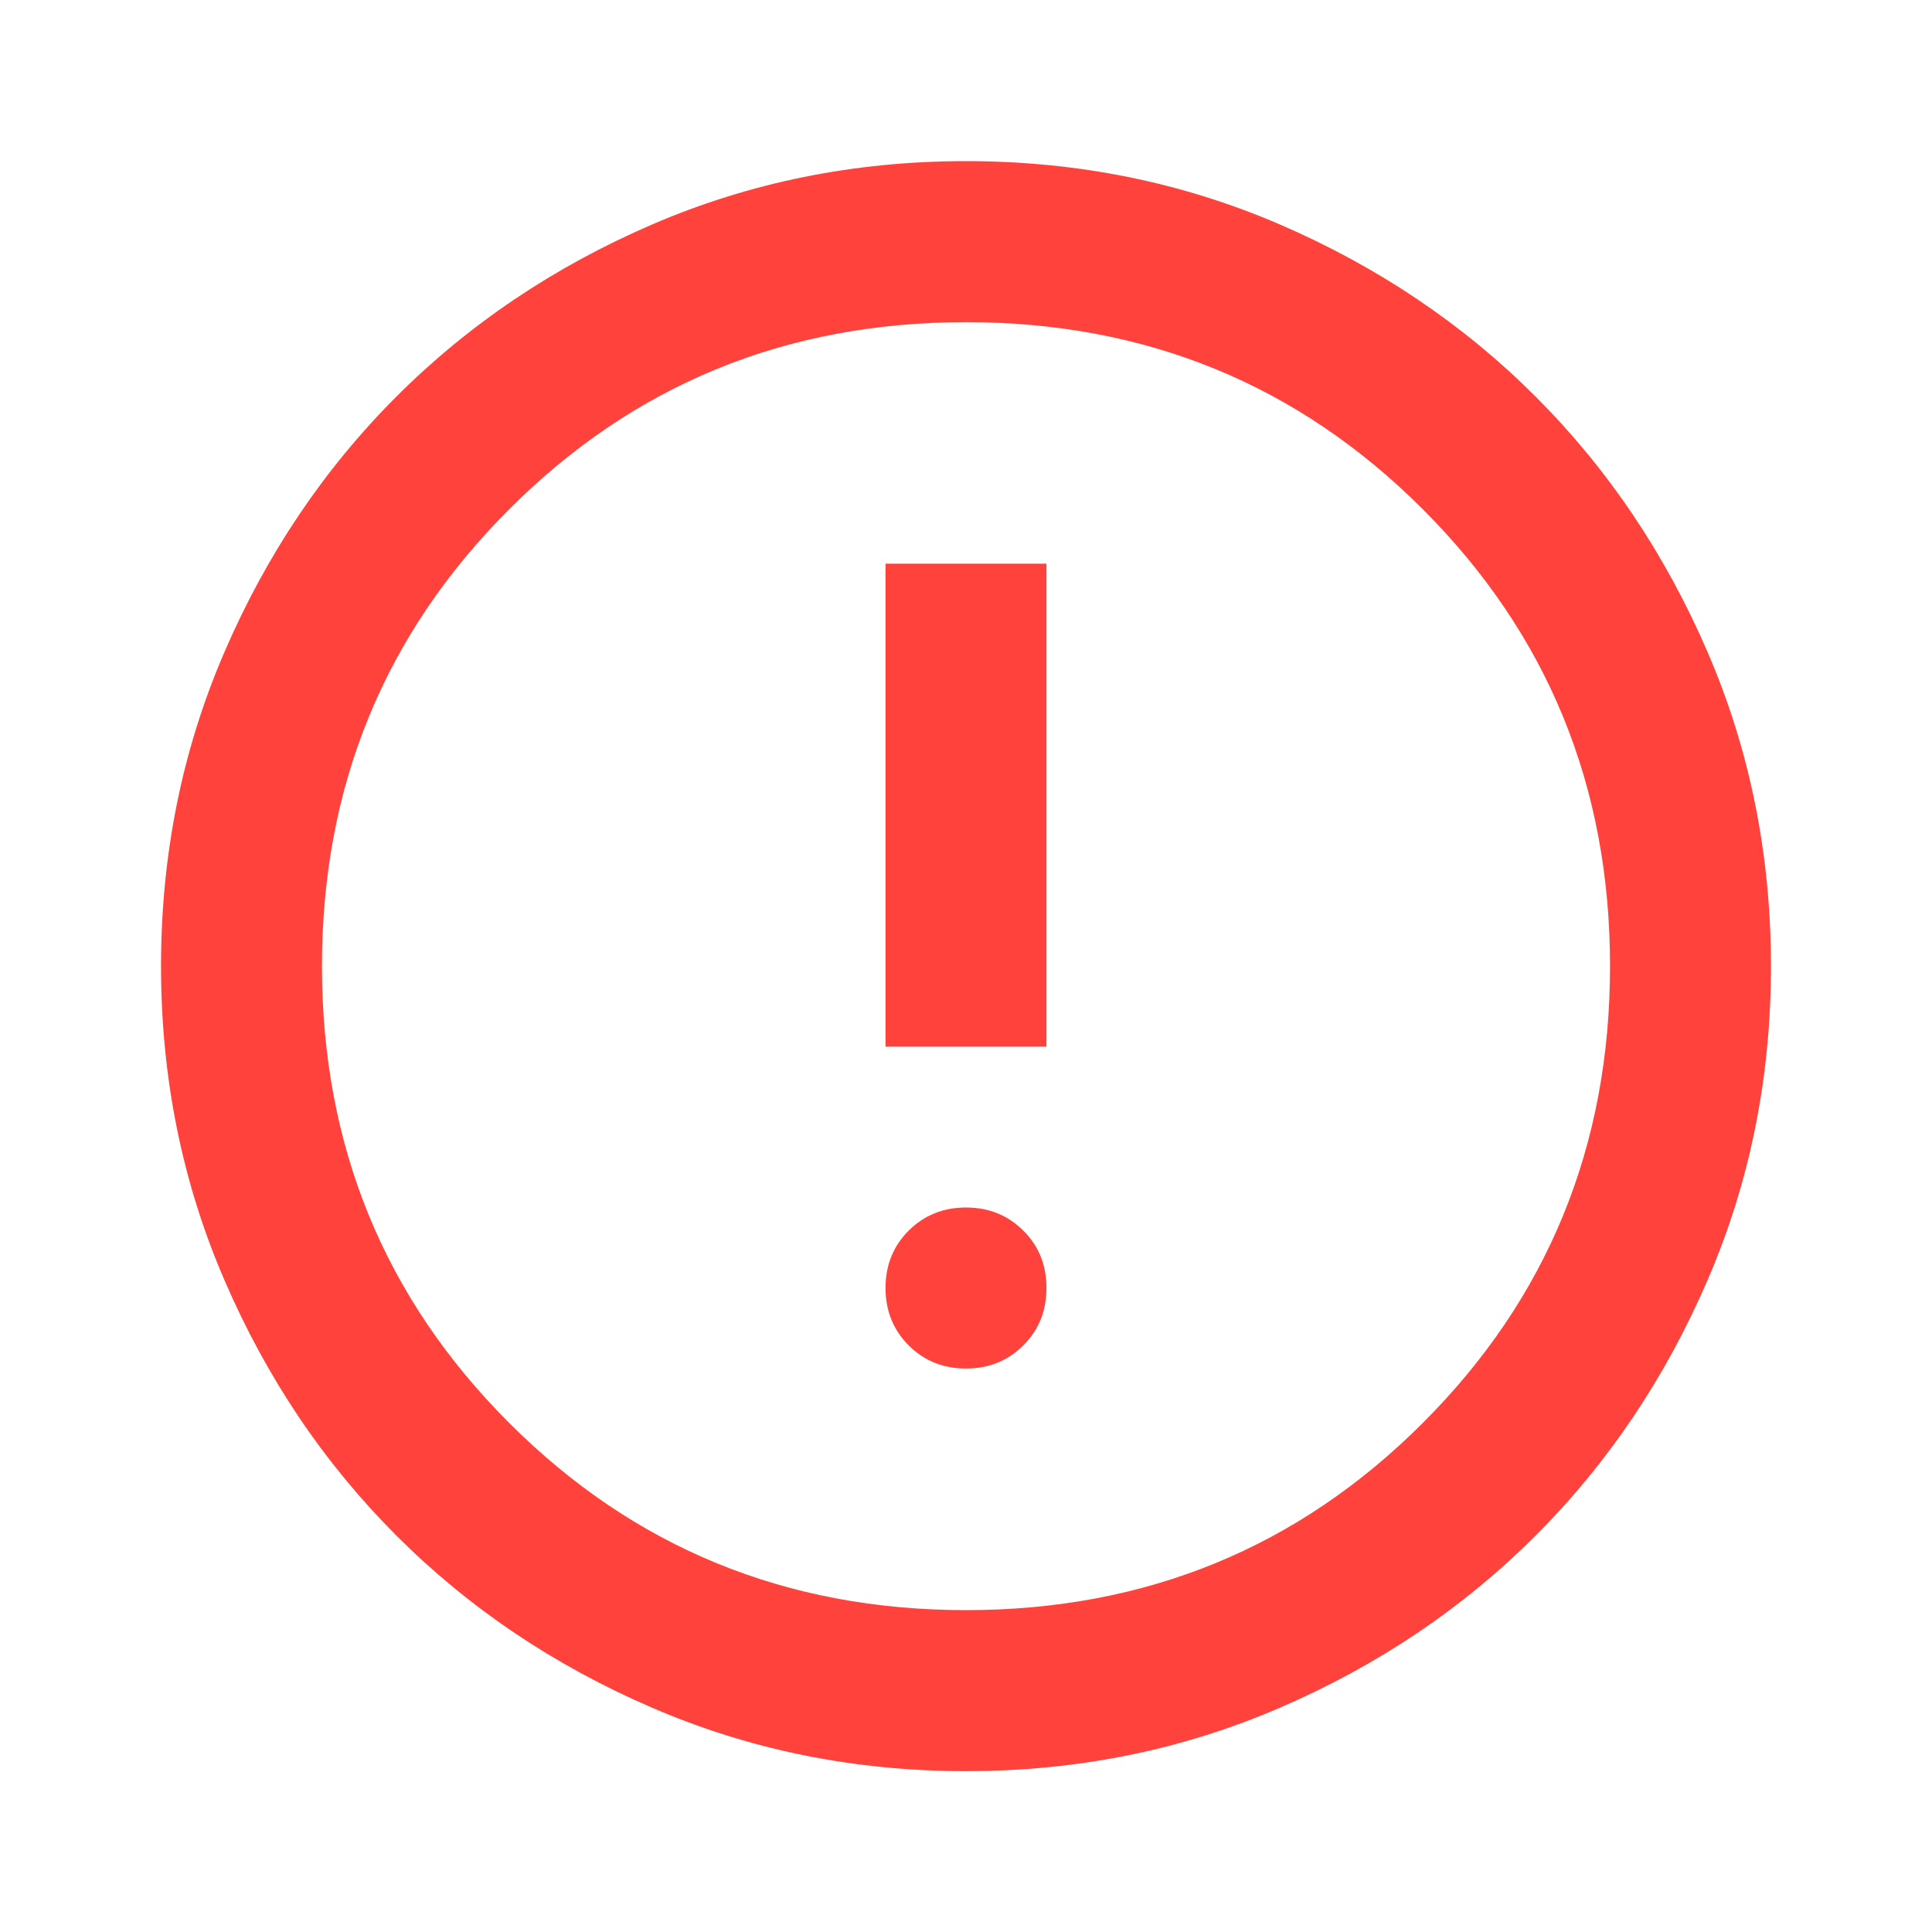 <svg width="20" height="20" viewBox="0 0 20 20" fill="none" xmlns="http://www.w3.org/2000/svg">
<mask id="mask0_7412_9862" style="mask-type:alpha" maskUnits="userSpaceOnUse" x="0" y="0" width="20" height="20">
<rect width="20" height="20" fill="#D9D9D9"/>
</mask>
<g mask="url(#mask0_7412_9862)">
<path d="M9.167 10.835H10.833V5.835H9.167V10.835ZM10 18.335C8.847 18.335 7.764 18.116 6.75 17.678C5.736 17.241 4.854 16.647 4.104 15.897C3.354 15.147 2.76 14.265 2.323 13.251C1.885 12.237 1.667 11.154 1.667 10.001C1.667 8.849 1.885 7.765 2.323 6.751C2.76 5.737 3.354 4.855 4.104 4.105C4.854 3.355 5.736 2.762 6.75 2.324C7.764 1.887 8.847 1.668 10 1.668C11.153 1.668 12.236 1.887 13.25 2.324C14.264 2.762 15.146 3.355 15.896 4.105C16.646 4.855 17.24 5.737 17.677 6.751C18.115 7.765 18.333 8.849 18.333 10.001C18.333 11.154 18.115 12.237 17.677 13.251C17.24 14.265 16.646 15.147 15.896 15.897C15.146 16.647 14.264 17.241 13.25 17.678C12.236 18.116 11.153 18.335 10 18.335ZM10 16.668C11.861 16.668 13.438 16.022 14.729 14.73C16.021 13.439 16.667 11.862 16.667 10.001C16.667 8.14 16.021 6.564 14.729 5.272C13.438 3.98 11.861 3.335 10 3.335C8.139 3.335 6.562 3.98 5.271 5.272C3.979 6.564 3.333 8.14 3.333 10.001C3.333 11.862 3.979 13.439 5.271 14.73C6.562 16.022 8.139 16.668 10 16.668Z" fill="#FF433C"/>
<path d="M10.594 13.927C10.434 14.087 10.236 14.167 10 14.167C9.764 14.167 9.566 14.087 9.406 13.927C9.247 13.767 9.167 13.569 9.167 13.333C9.167 13.097 9.247 12.899 9.406 12.74C9.566 12.58 9.764 12.5 10 12.5C10.236 12.5 10.434 12.58 10.594 12.74C10.754 12.899 10.833 13.097 10.833 13.333C10.833 13.569 10.754 13.767 10.594 13.927Z" fill="#FF433C"/>
</g>
</svg>
